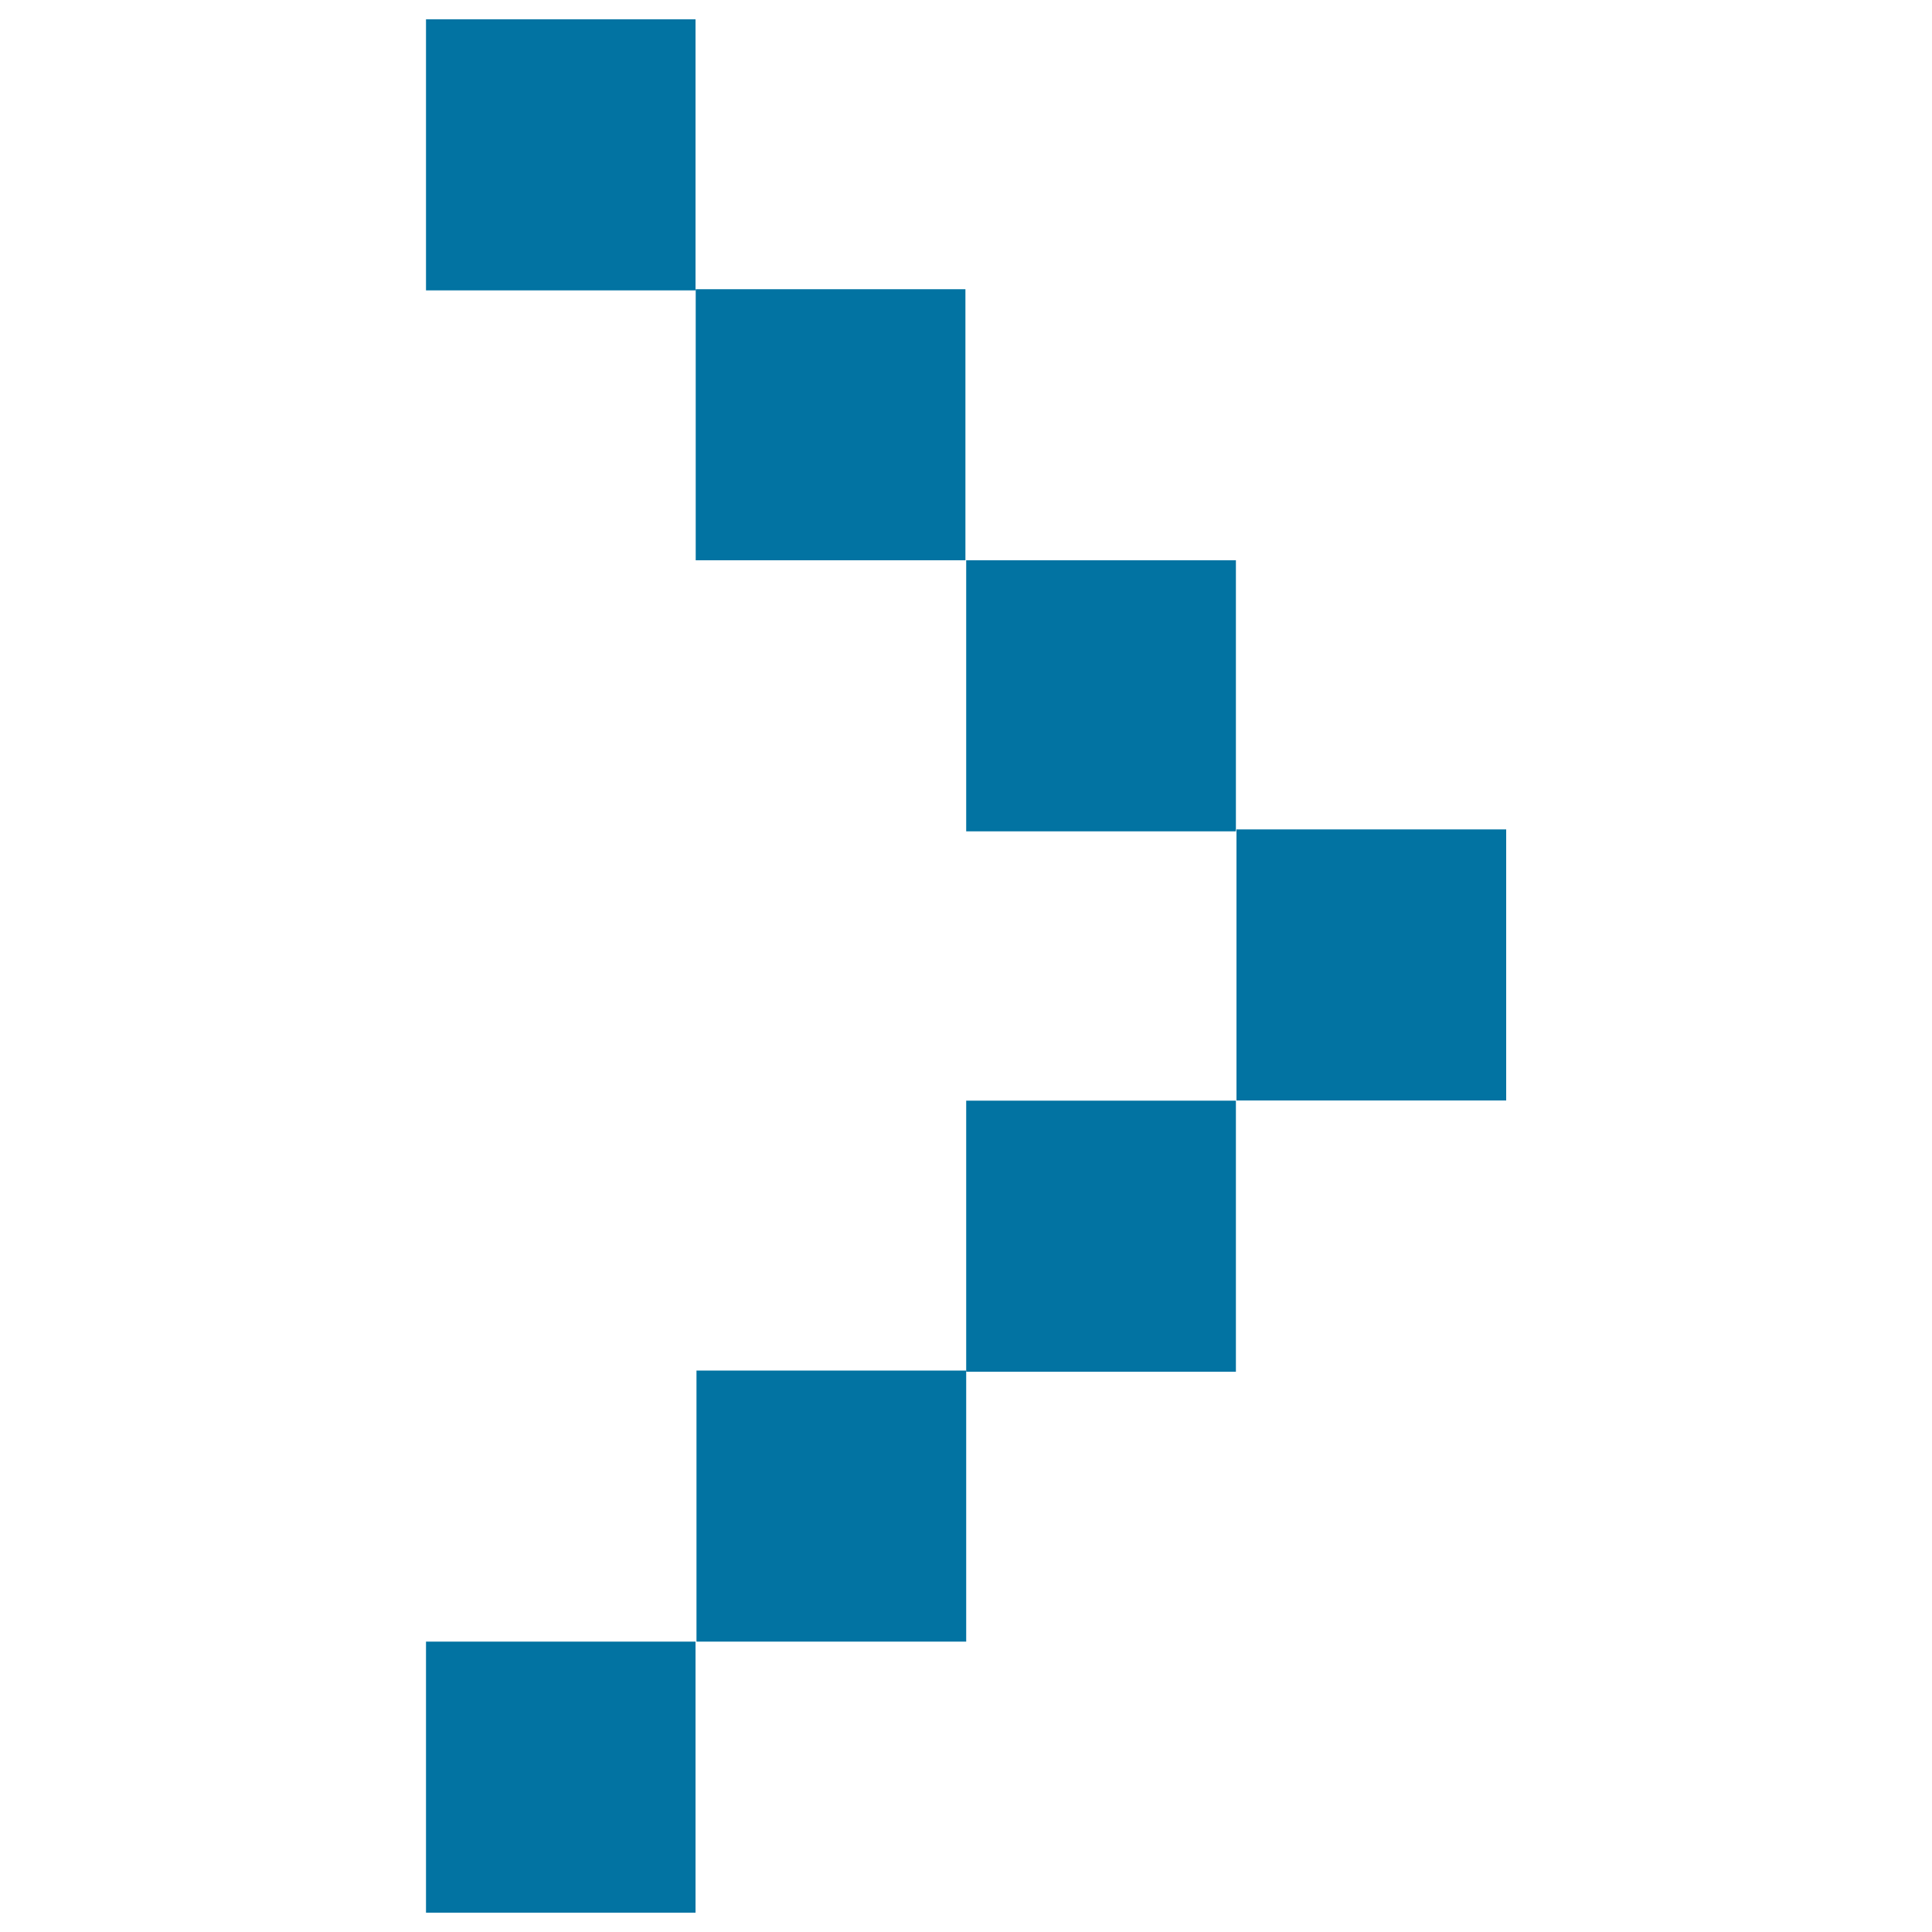<svg xmlns="http://www.w3.org/2000/svg" viewBox="0 0 1000 1000" style="fill:#0273a2">
<title>Right SVG icon</title>
<path d="M360.5,709.4h139.6v140.3H360.5V709.4z"/><path d="M220.5,10H360v140.3H220.5V10z"/><path d="M220.5,849.7H360V990H220.5V849.7z"/><path d="M360.1,149.7h139.6V290H360.1V149.7z"/><path d="M500.1,569.7h139.6V710H500.1V569.7z"/><path d="M640,429.3h139.6v140.3H640V429.3z"/><path d="M500.1,290h139.6v140.3H500.1V290z"/>
</svg>